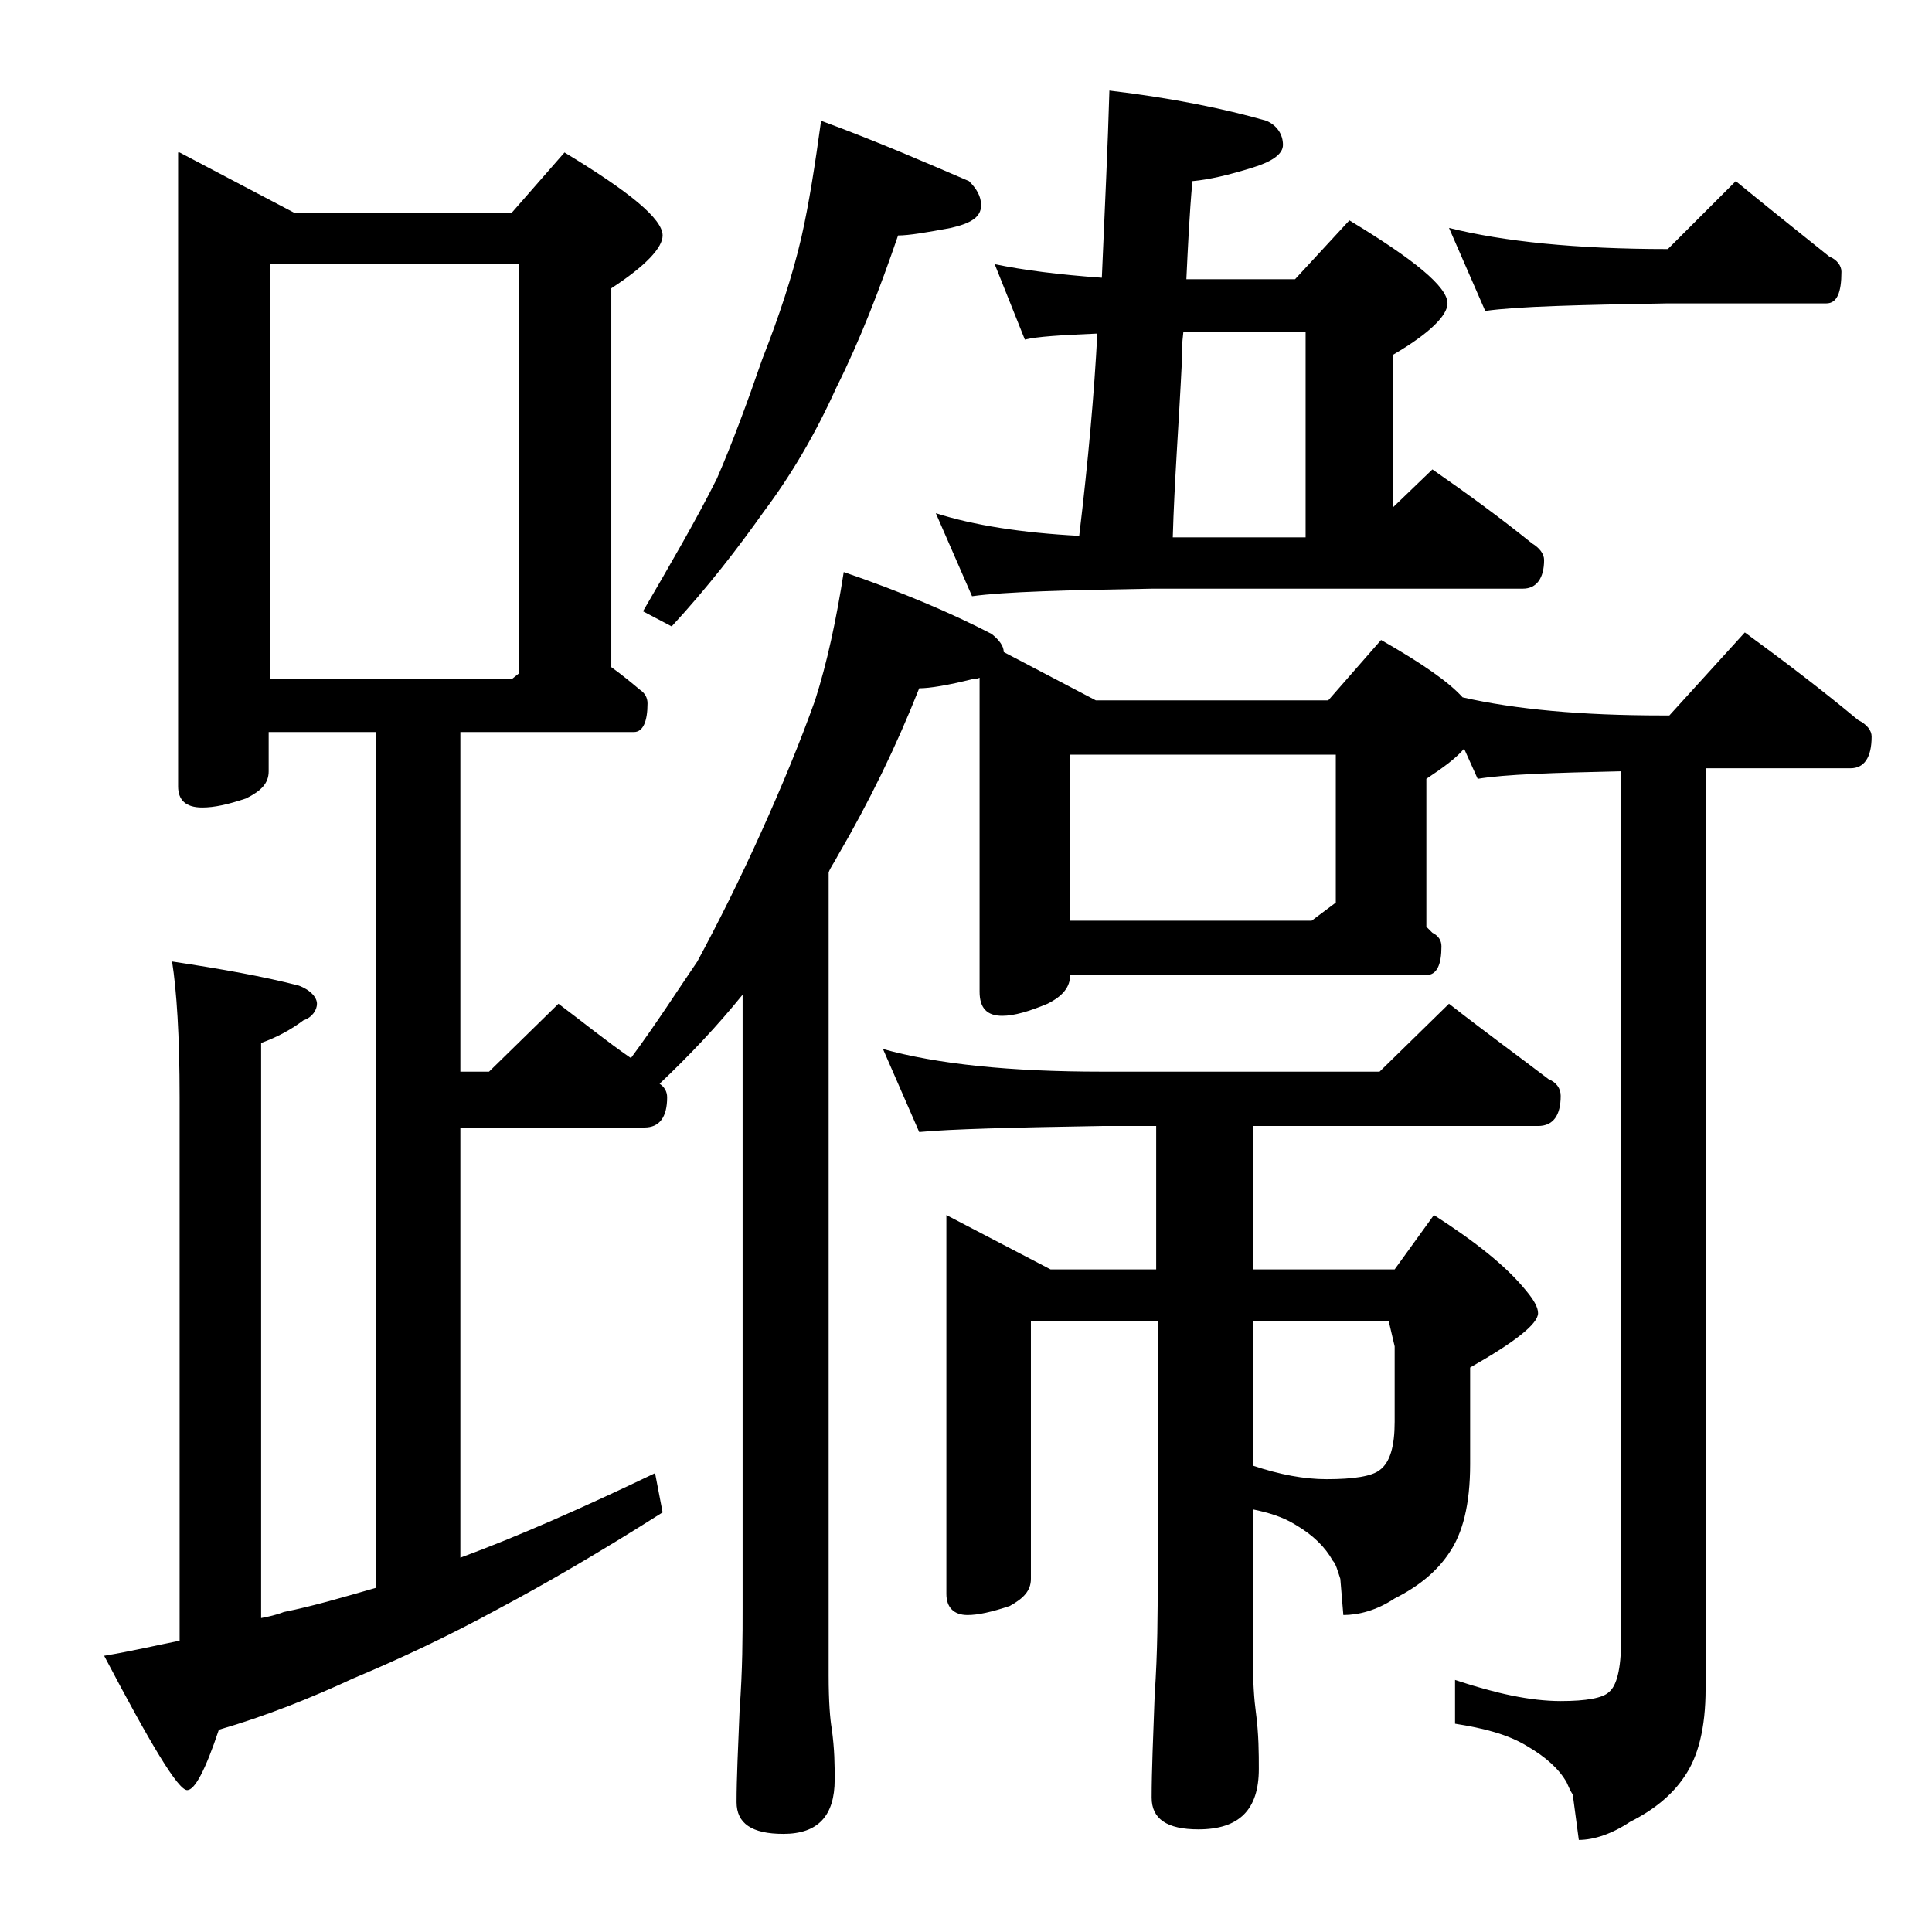 <?xml version="1.0" encoding="utf-8"?>
<!-- Generator: Adobe Illustrator 18.0.0, SVG Export Plug-In . SVG Version: 6.00 Build 0)  -->
<!DOCTYPE svg PUBLIC "-//W3C//DTD SVG 1.1//EN" "http://www.w3.org/Graphics/SVG/1.1/DTD/svg11.dtd">
<svg version="1.1" id="Layer_1" xmlns="http://www.w3.org/2000/svg" xmlns:xlink="http://www.w3.org/1999/xlink" x="0px" y="0px"
	 viewBox="0 0 128 128" enable-background="new 0 0 128 128" xml:space="preserve">
<path d="M11.9,10.1l7.6,4h14.4l3.5-4c4.3,2.6,6.5,4.4,6.5,5.5c0,0.8-1.1,2-3.4,3.5v25.1c0.7,0.5,1.3,1,1.9,1.5
	c0.3,0.2,0.5,0.5,0.5,0.9c0,1.2-0.3,1.9-0.9,1.9H30.5V71h1.9l4.6-4.5c1.6,1.2,3.2,2.5,4.8,3.6c1.7-2.3,3.1-4.5,4.4-6.4
	c1.4-2.6,2.8-5.4,4.2-8.5c1.4-3.1,2.6-6,3.6-8.8c0.8-2.5,1.4-5.3,1.9-8.5c3.8,1.3,7.1,2.7,9.8,4.1c0.5,0.4,0.8,0.8,0.8,1.2l6.1,3.2
	h15.4l3.5-4c2.8,1.6,4.5,2.8,5.4,3.8c3.5,0.8,7.9,1.2,13.2,1.2h0.5l5-5.5c2.6,1.9,5.1,3.8,7.5,5.8c0.6,0.3,0.9,0.7,0.9,1.1
	c0,1.4-0.5,2.1-1.4,2.1h-9.6v61c0,2.6-0.5,4.5-1.4,5.8c-0.8,1.2-2,2.2-3.6,3c-1.2,0.8-2.4,1.2-3.4,1.2l-0.4-3
	c-0.2-0.3-0.3-0.6-0.4-0.8c-0.5-0.9-1.4-1.7-2.6-2.4c-1.3-0.8-2.9-1.2-4.8-1.5v-2.9c2.7,0.9,5,1.4,7,1.4c1.7,0,2.8-0.2,3.2-0.6
	c0.5-0.4,0.8-1.5,0.8-3.4V51.1c-4.5,0.1-7.7,0.2-9.5,0.5l-0.9-2c-0.5,0.6-1.3,1.2-2.5,2v9.8c0.2,0.2,0.3,0.3,0.4,0.4
	c0.4,0.2,0.6,0.5,0.6,0.9c0,1.2-0.3,1.9-1,1.9H70.9c0,0.8-0.5,1.4-1.5,1.9c-1.2,0.5-2.2,0.8-3,0.8c-1,0-1.5-0.5-1.5-1.6V44.9
	c-0.2,0.1-0.3,0.1-0.5,0.1c-1.6,0.4-2.8,0.6-3.5,0.6c-1.5,3.8-3.3,7.5-5.4,11.1c-0.2,0.4-0.5,0.8-0.6,1.1v53.2
	c0,1.8,0.1,2.9,0.2,3.5c0.2,1.4,0.2,2.5,0.2,3.4c0,2.4-1.1,3.6-3.4,3.6c-2.1,0-3.1-0.7-3.1-2.1c0-1.6,0.1-3.6,0.2-6.1
	c0.2-2.7,0.2-4.9,0.2-6.8V65.9c-1.7,2.1-3.5,4-5.5,5.9c0.3,0.2,0.5,0.5,0.5,0.9c0,1.3-0.5,2-1.5,2H30.5v28.5
	c3.8-1.4,8.1-3.3,12.9-5.6l0.5,2.6c-4.1,2.6-7.7,4.7-10.9,6.4c-3.3,1.8-6.5,3.3-9.6,4.6c-2.8,1.3-5.8,2.5-8.9,3.4
	c-0.9,2.7-1.6,4-2.1,4c-0.6,0-2.4-3-5.5-8.9c1.8-0.3,3.5-0.7,5-1v-36c0-4.1-0.2-7.1-0.5-9c3.3,0.5,6.1,1,8.4,1.6
	c0.8,0.3,1.2,0.8,1.2,1.2s-0.3,0.9-0.9,1.1c-0.8,0.6-1.7,1.1-2.8,1.5v38.1c0.5-0.1,1-0.2,1.5-0.4c2-0.4,4-1,6.1-1.6V48.5h-7.1v2.6
	c0,0.8-0.5,1.3-1.5,1.8c-1.2,0.4-2.1,0.6-2.9,0.6c-1.1,0-1.6-0.5-1.6-1.4V10.1z M17.9,45h16l0.5-0.4V17.5H17.9V45z M54.4,8
	c3.8,1.4,7,2.8,9.8,4c0.5,0.5,0.8,1,0.8,1.6c0,0.8-0.7,1.2-2,1.5c-1.6,0.3-2.8,0.5-3.5,0.5c-1.2,3.5-2.5,6.9-4.1,10.1
	c-1.4,3.1-3,5.8-4.8,8.2c-1.7,2.4-3.7,5-6.1,7.6l-1.9-1c1.8-3.1,3.5-6,4.9-8.8c1-2.3,2-5,3-7.9c1.1-2.8,2-5.5,2.6-8.1
	C53.6,13.5,54,10.9,54.4,8z M58.5,69.5c3.6,1,8.4,1.5,14.5,1.5h18.4l4.6-4.5c2.3,1.8,4.5,3.4,6.6,5c0.5,0.2,0.8,0.6,0.8,1.1
	c0,1.3-0.5,2-1.5,2H83v9.5h9.4l2.6-3.6c2.8,1.8,4.8,3.4,6.1,5c0.5,0.6,0.8,1.1,0.8,1.5c0,0.7-1.5,1.9-4.5,3.6V97
	c0,2.7-0.5,4.6-1.4,5.9c-0.8,1.2-2,2.2-3.6,3c-1.2,0.8-2.4,1.1-3.4,1.1l-0.2-2.4c-0.2-0.6-0.3-1-0.5-1.2c-0.5-0.9-1.3-1.7-2.5-2.4
	c-0.8-0.5-1.8-0.8-2.8-1v9.6c0,1.8,0.1,3.1,0.2,3.8c0.2,1.5,0.2,2.8,0.2,3.8c0,2.7-1.3,4-4,4c-2.1,0-3.1-0.7-3.1-2.1
	c0-1.8,0.1-4,0.2-6.8c0.2-2.9,0.2-5.5,0.2-7.6V87.5h-8.4v17.1c0,0.8-0.5,1.3-1.4,1.8c-1.2,0.4-2.1,0.6-2.8,0.6
	c-0.9,0-1.4-0.5-1.4-1.4V80.5l6.9,3.6h7v-9.5H73c-5.9,0.1-10,0.2-12.1,0.4L58.5,69.5z M65.9,17.5c1.9,0.4,4.3,0.7,7.1,0.9
	c0.2-4.7,0.4-8.8,0.5-12.4c4.2,0.5,7.6,1.2,10.4,2C84.6,8.3,85,8.9,85,9.6c0,0.6-0.7,1.1-2,1.5c-1.6,0.5-2.9,0.8-4,0.9
	c-0.2,2.2-0.3,4.4-0.4,6.5h7.2l3.6-3.9c4.3,2.6,6.5,4.4,6.5,5.5c0,0.8-1.2,2-3.6,3.4v10.1l2.6-2.5c2.3,1.6,4.5,3.2,6.6,4.9
	c0.5,0.3,0.8,0.7,0.8,1.1c0,1.2-0.5,1.9-1.4,1.9H76.4c-5.8,0.1-9.8,0.2-12,0.5L62,34c2.5,0.8,5.7,1.3,9.5,1.5c0.6-5,1-9.5,1.2-13.4
	c-2.4,0.1-4,0.2-4.8,0.4L65.9,17.5z M70.9,61h16l1.6-1.2V50H70.9V61z M78.4,22c-0.1,0.8-0.1,1.4-0.1,2c-0.2,4.1-0.5,8-0.6,11.6h8.8
	V22H78.4z M83,97.1c1.8,0.6,3.4,0.9,4.9,0.9c1.8,0,3-0.2,3.5-0.6c0.7-0.5,1-1.6,1-3.2v-5L92,87.5h-9V97.1z M96,15.1
	c3.6,0.9,8.4,1.4,14.5,1.4L115,12c2.2,1.8,4.2,3.4,6.2,5c0.5,0.2,0.8,0.6,0.8,1c0,1.4-0.3,2.1-1,2.1h-10.5c-5.9,0.1-10,0.2-12.1,0.5
	L96,15.1z"/>
</svg>
